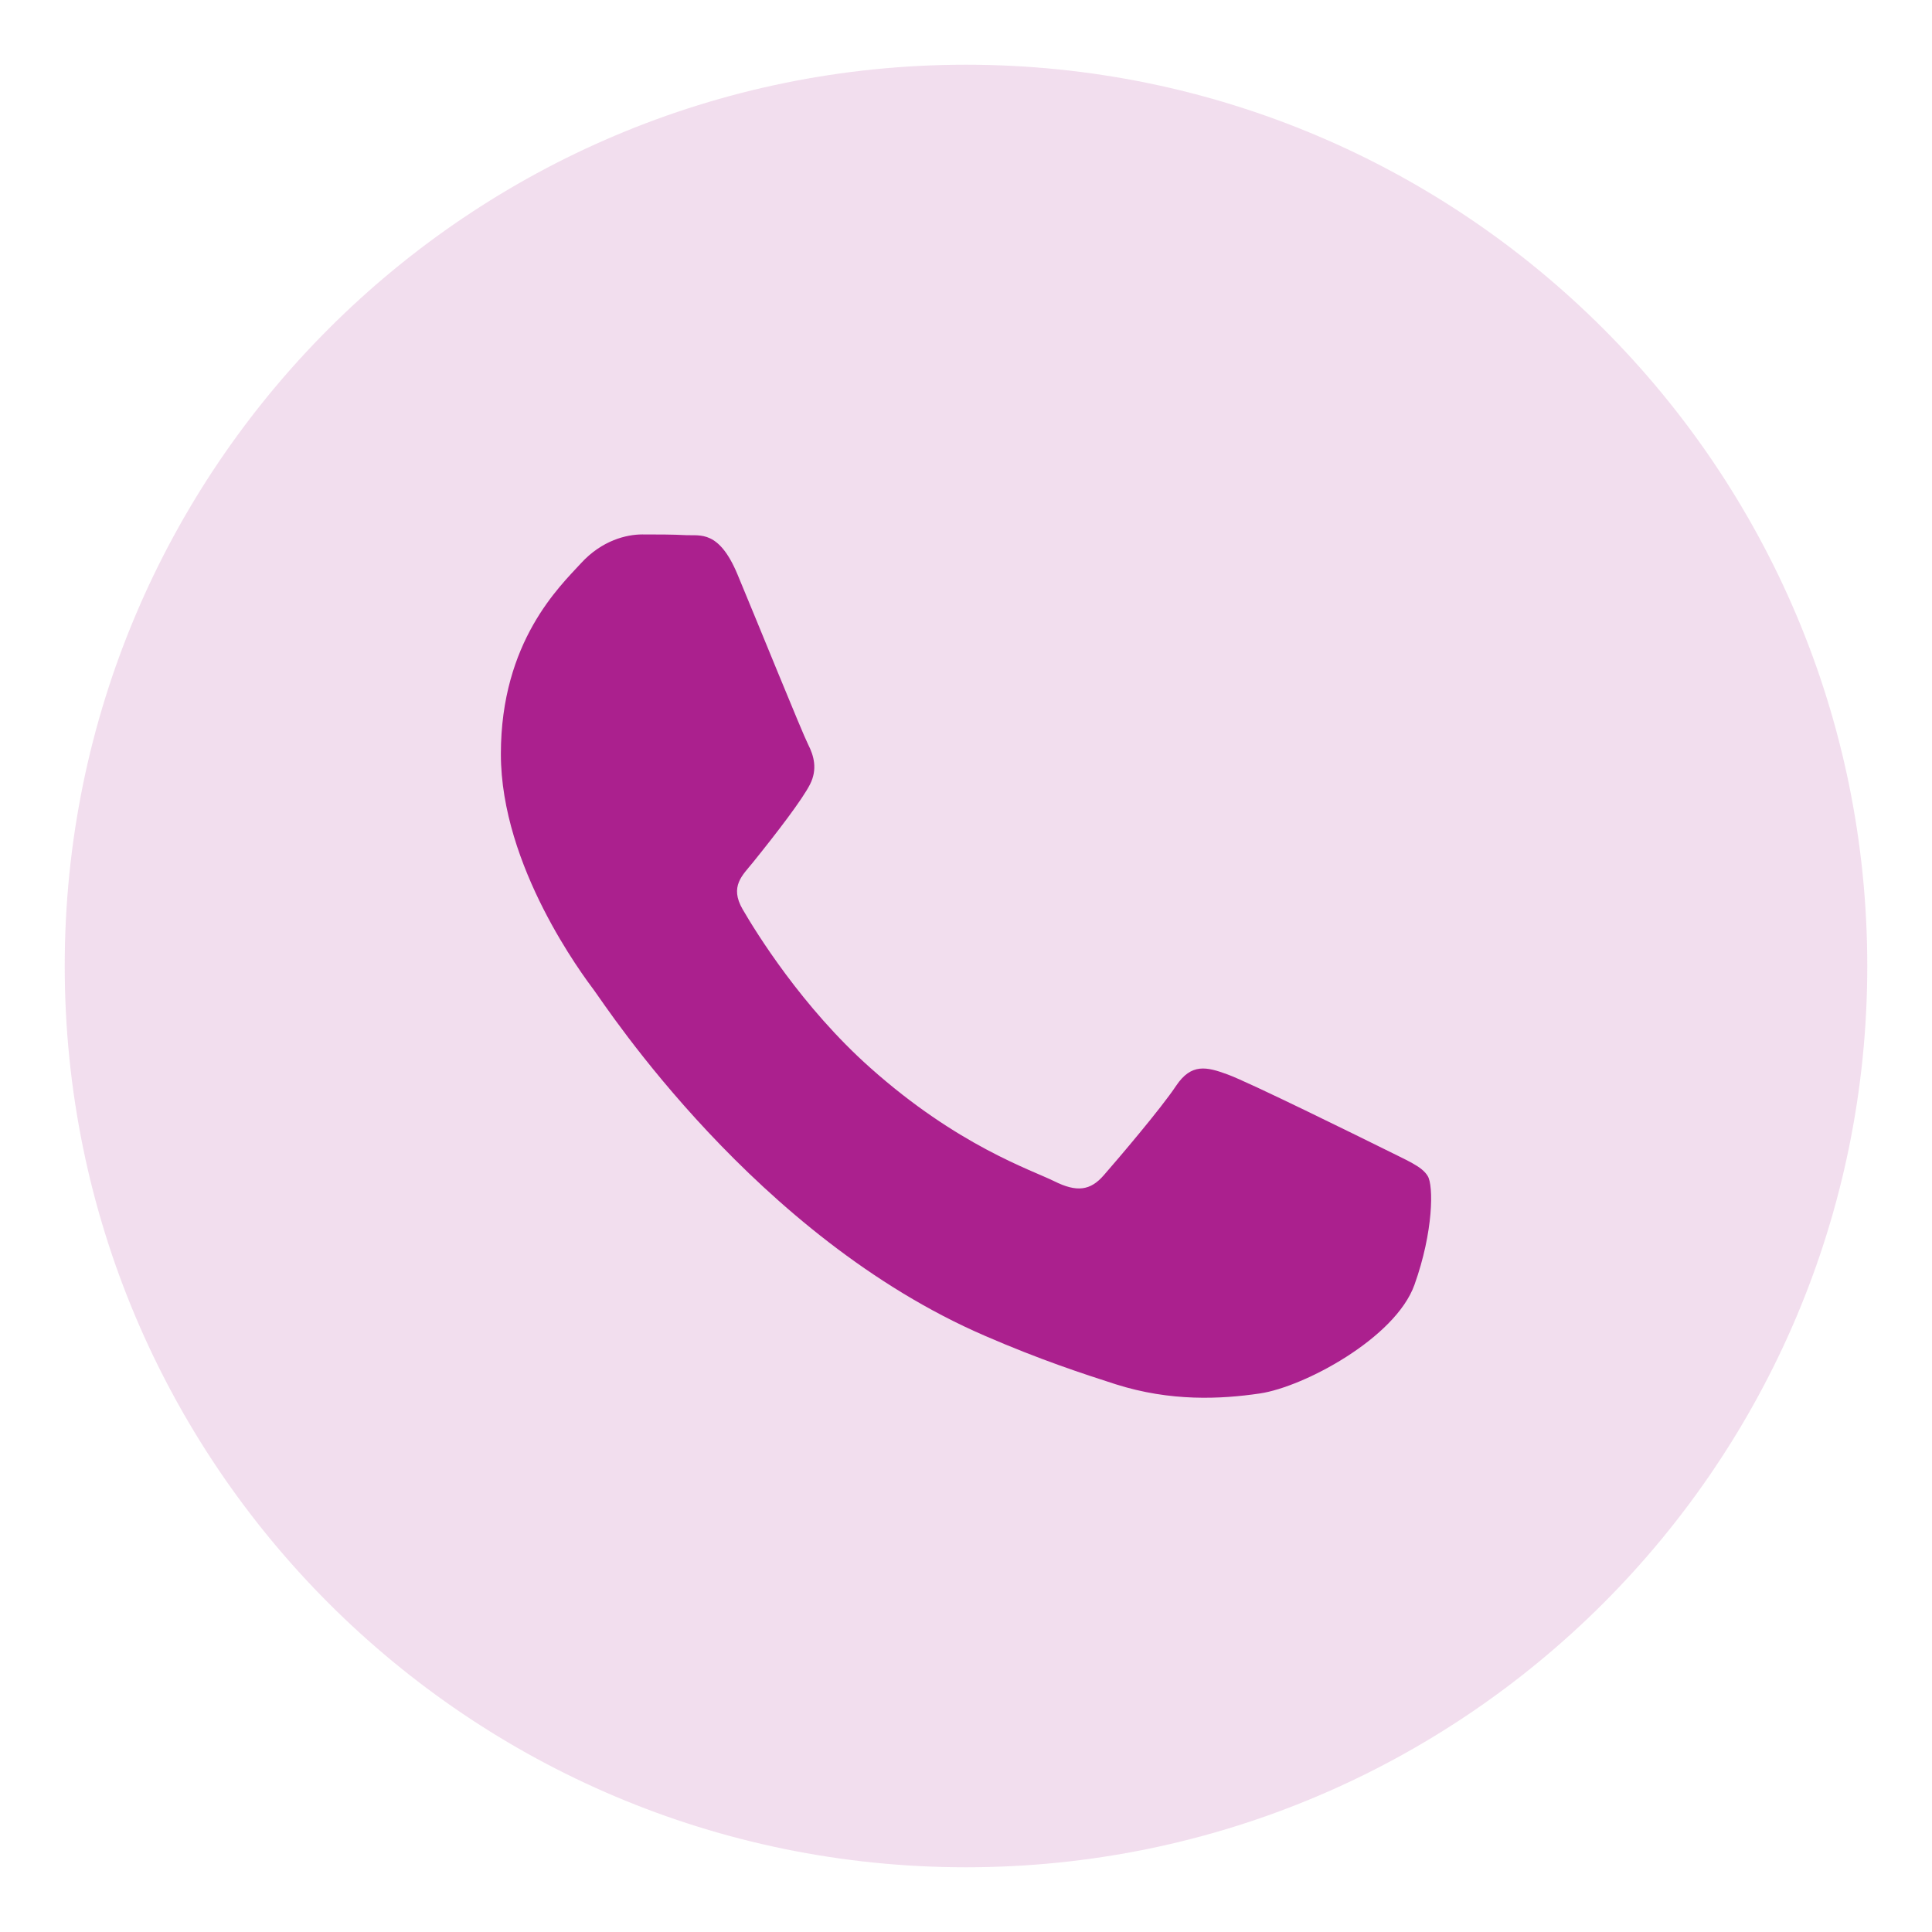 <?xml version="1.0" encoding="utf-8"?>
<!-- Generator: Adobe Illustrator 25.4.1, SVG Export Plug-In . SVG Version: 6.00 Build 0)  -->
<svg version="1.1" xmlns="http://www.w3.org/2000/svg" xmlns:xlink="http://www.w3.org/1999/xlink" x="0px" y="0px"
	 viewBox="0 0 800 800" style="enable-background:new 0 0 800 800;" xml:space="preserve">
<style type="text/css">
	.st0{opacity:0.15;}
	.st1{fill:#AB208E;}
</style>
<g id="Capa_1">
	<g>
		<g class="st0">
			<path class="st1" d="M400,26.8C193.9,26.8,26.8,193.9,26.8,400S193.9,773.2,400,773.2S773.2,606.1,773.2,400S606.1,26.8,400,26.8
				z"/>
		</g>
		<g>
			<path class="st1" d="M573,475.7c-9.5-4.7-56.1-27.7-64.7-30.8c-8.7-3.2-15-4.7-21.3,4.7c-6.3,9.5-24.5,30.8-30,37.1
				c-5.5,6.3-11.1,7.1-20.5,2.4c-9.5-4.7-40-14.7-76.2-47C332.1,417,313,386,307.5,376.5c-5.5-9.5,0-14.1,4.2-19.3
				c10-12.4,20.5-26.1,23.7-32.4c3.2-6.3,1.6-11.9-0.8-16.6c-2.4-4.7-21.3-51.4-29.2-70.3c-7.7-18.5-15.5-16-21.3-16.3
				c-5.5-0.3-11.8-0.3-18.2-0.3s-16.6,2.4-25.3,11.9c-8.7,9.5-33.2,32.4-33.2,79c0,46.6,34,91.7,38.7,98c4.7,6.3,66.8,102,161.9,143
				c22.6,9.8,40.3,15.6,54,20c22.7,7.2,43.4,6.2,59.7,3.8c18.2-2.7,56.1-22.9,64-45c7.9-22.1,7.9-41.1,5.5-45
				C588.8,482.9,582.5,480.5,573,475.7z"/>
		</g>
	</g>
</g>
<g id="Capa_2">
</g>
</svg>
